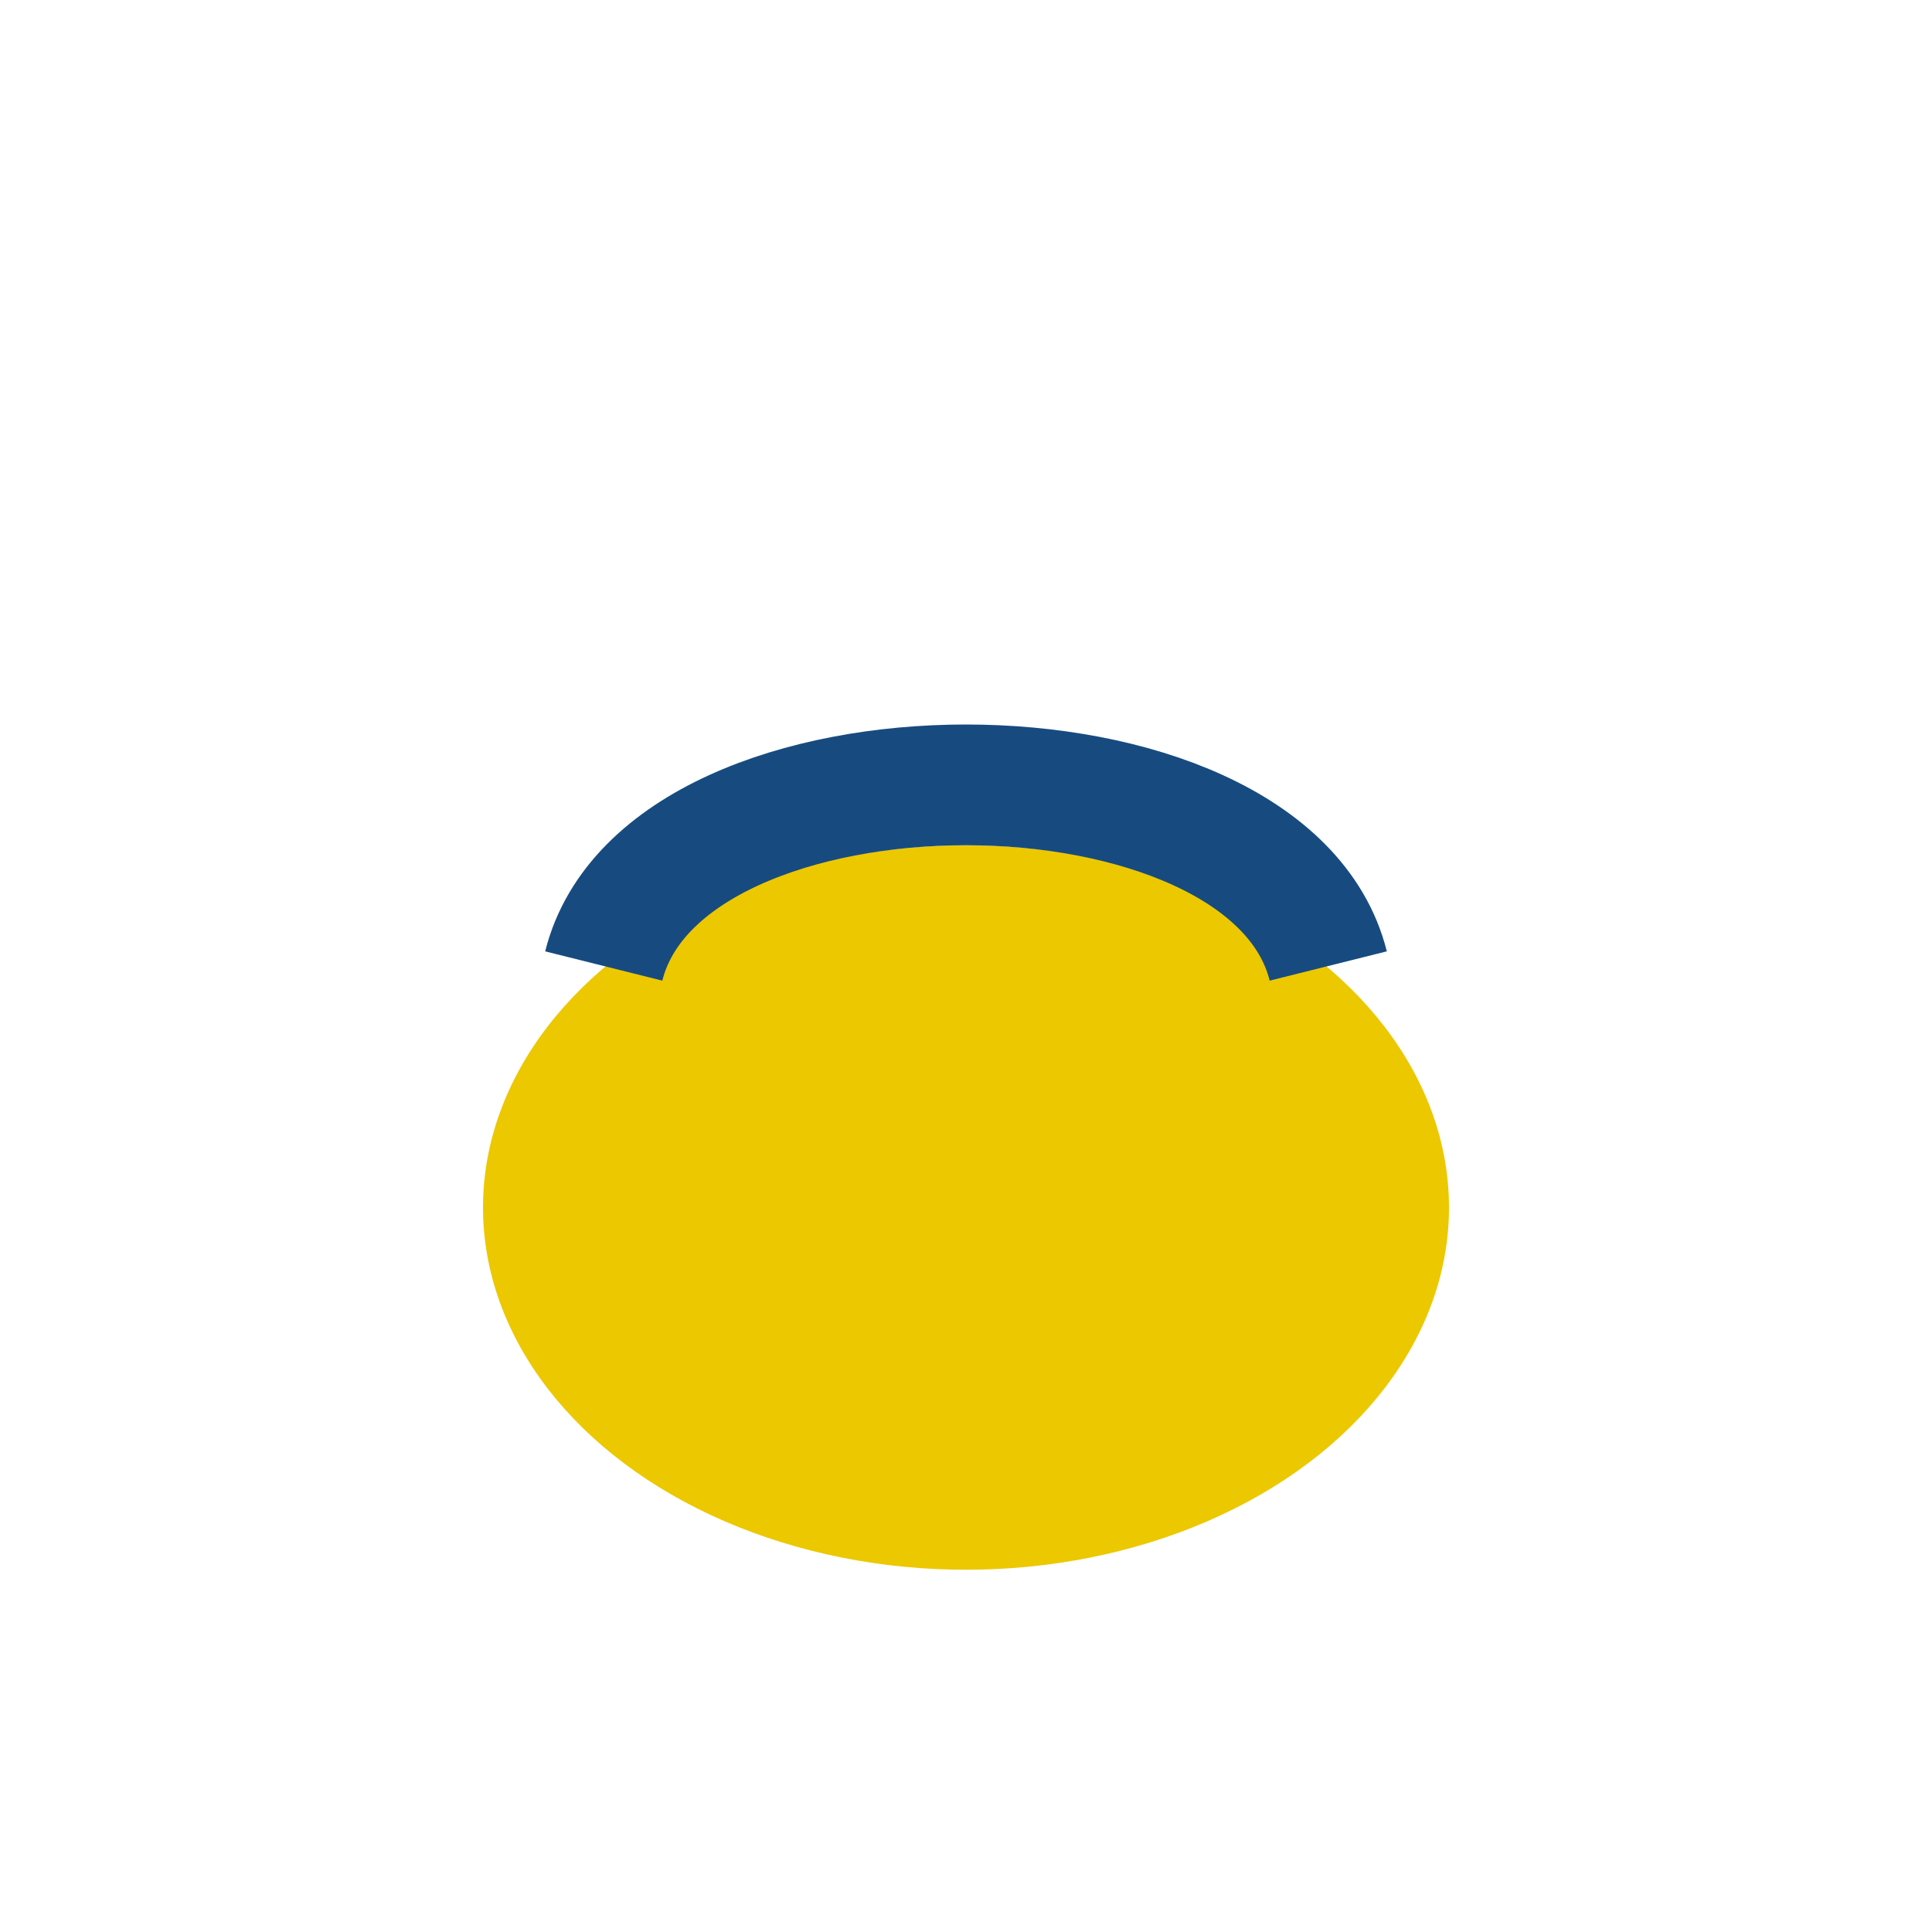 <?xml version="1.0" encoding="UTF-8"?>
<svg xmlns="http://www.w3.org/2000/svg" width="32" height="32" viewBox="0 0 32 32"><ellipse cx="16" cy="20" rx="8" ry="6" fill="#ECC801"/><path d="M10 16c1-4 11-4 12 0" stroke="#174B80" stroke-width="2" fill="none"/></svg>